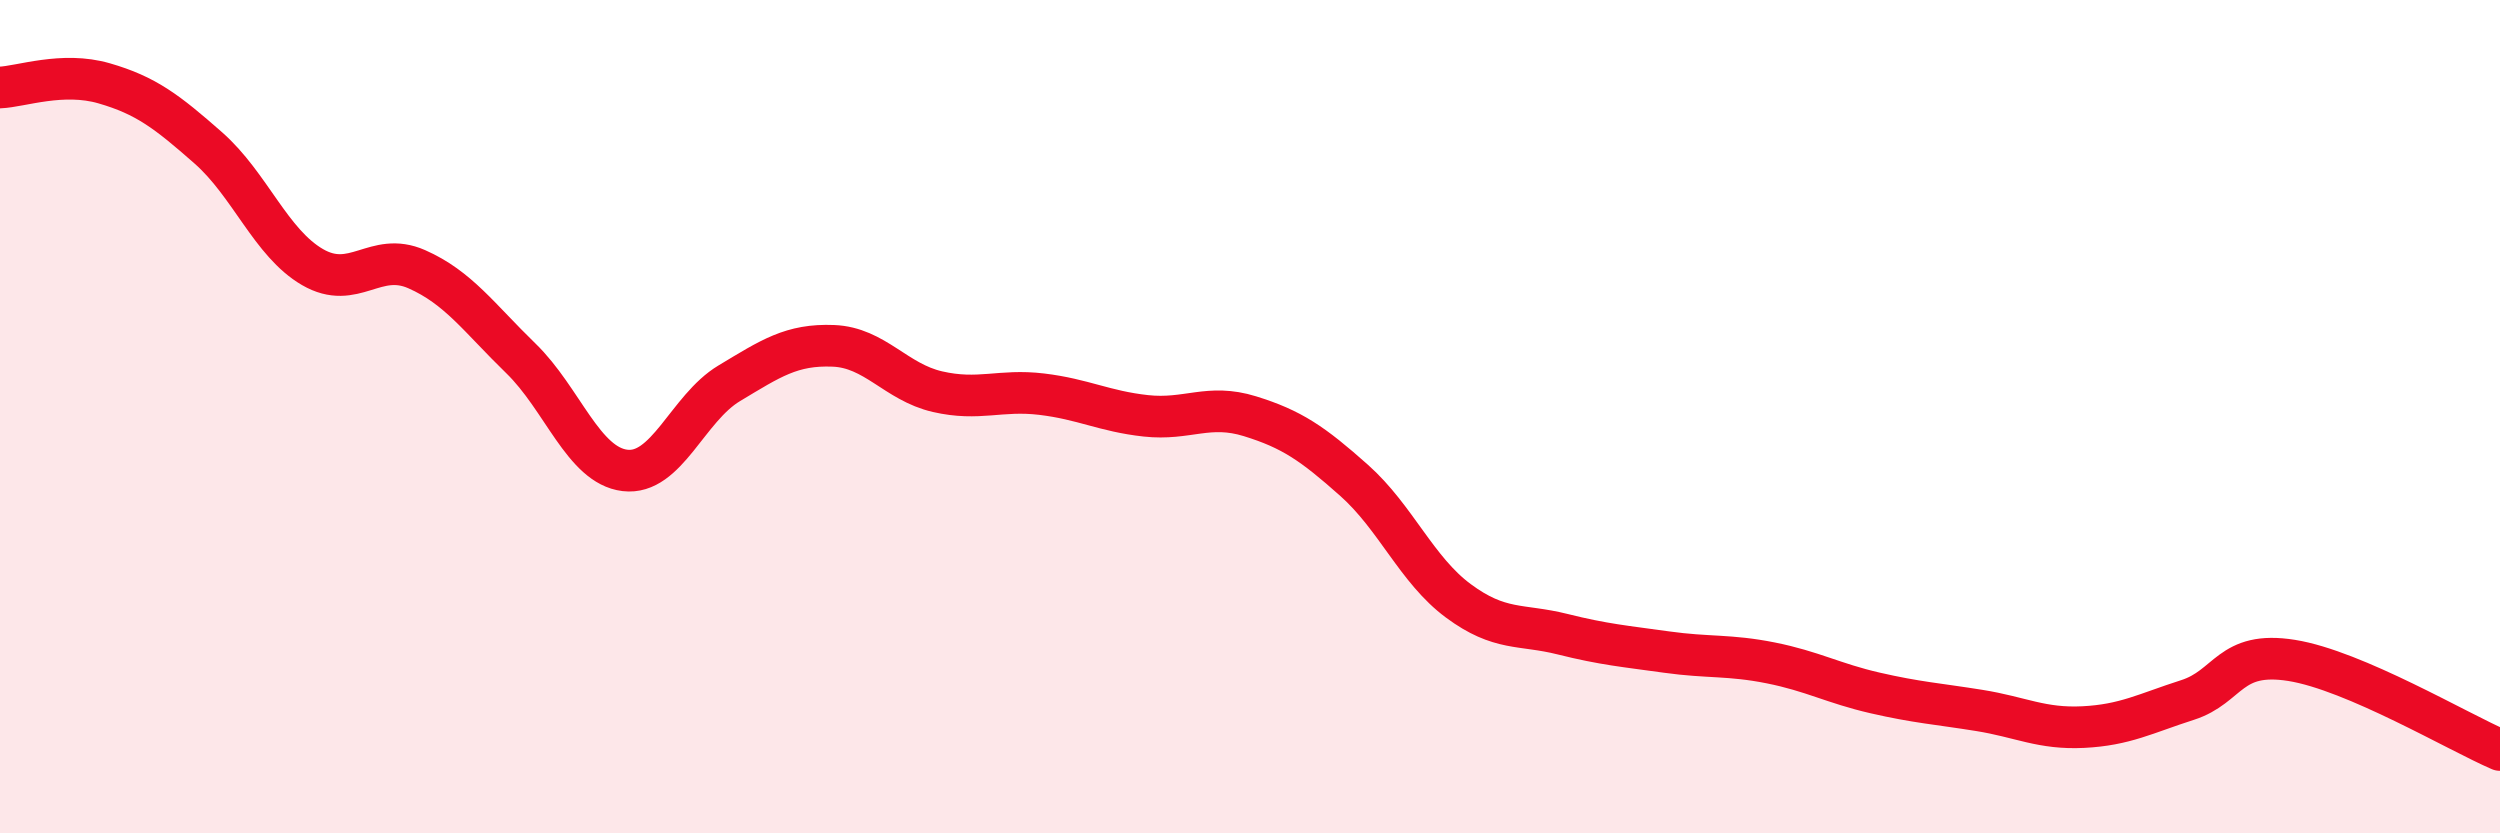 
    <svg width="60" height="20" viewBox="0 0 60 20" xmlns="http://www.w3.org/2000/svg">
      <path
        d="M 0,2.1 C 0.5,2.08 1.5,1.71 2.5,2 C 3.5,2.29 4,2.67 5,3.55 C 6,4.43 6.5,5.83 7.5,6.41 C 8.5,6.99 9,6.02 10,6.46 C 11,6.9 11.5,7.63 12.5,8.6 C 13.5,9.57 14,11.17 15,11.29 C 16,11.41 16.5,9.8 17.5,9.2 C 18.5,8.6 19,8.26 20,8.3 C 21,8.34 21.5,9.17 22.5,9.4 C 23.5,9.63 24,9.34 25,9.46 C 26,9.58 26.5,9.87 27.5,9.98 C 28.5,10.09 29,9.68 30,9.99 C 31,10.3 31.5,10.64 32.5,11.53 C 33.5,12.42 34,13.68 35,14.42 C 36,15.16 36.5,14.97 37.5,15.22 C 38.5,15.47 39,15.51 40,15.65 C 41,15.79 41.5,15.71 42.5,15.91 C 43.5,16.11 44,16.4 45,16.63 C 46,16.86 46.5,16.89 47.5,17.05 C 48.5,17.21 49,17.5 50,17.45 C 51,17.4 51.5,17.12 52.5,16.8 C 53.5,16.48 53.5,15.61 55,15.85 C 56.5,16.09 59,17.57 60,18L60 20L0 20Z"
        fill="#EB0A25"
        opacity="0.1"
        stroke-linecap="round"
        stroke-linejoin="round"
      />
      <path
        d="M 0,2.1 C 0.5,2.08 1.5,1.71 2.5,2 C 3.5,2.29 4,2.67 5,3.55 C 6,4.43 6.5,5.83 7.5,6.41 C 8.5,6.99 9,6.02 10,6.46 C 11,6.9 11.5,7.63 12.5,8.6 C 13.5,9.57 14,11.17 15,11.29 C 16,11.41 16.5,9.8 17.5,9.2 C 18.5,8.6 19,8.26 20,8.3 C 21,8.34 21.5,9.17 22.5,9.4 C 23.5,9.63 24,9.34 25,9.46 C 26,9.58 26.5,9.87 27.5,9.98 C 28.5,10.09 29,9.68 30,9.99 C 31,10.3 31.5,10.64 32.5,11.53 C 33.5,12.42 34,13.68 35,14.42 C 36,15.16 36.5,14.97 37.5,15.22 C 38.5,15.47 39,15.51 40,15.65 C 41,15.79 41.5,15.71 42.5,15.91 C 43.5,16.11 44,16.4 45,16.63 C 46,16.86 46.5,16.89 47.5,17.05 C 48.5,17.21 49,17.5 50,17.45 C 51,17.4 51.5,17.12 52.5,16.8 C 53.5,16.48 53.5,15.61 55,15.85 C 56.5,16.09 59,17.57 60,18"
        stroke="#EB0A25"
        stroke-width="1"
        fill="none"
        stroke-linecap="round"
        stroke-linejoin="round"
      />
    </svg>
  